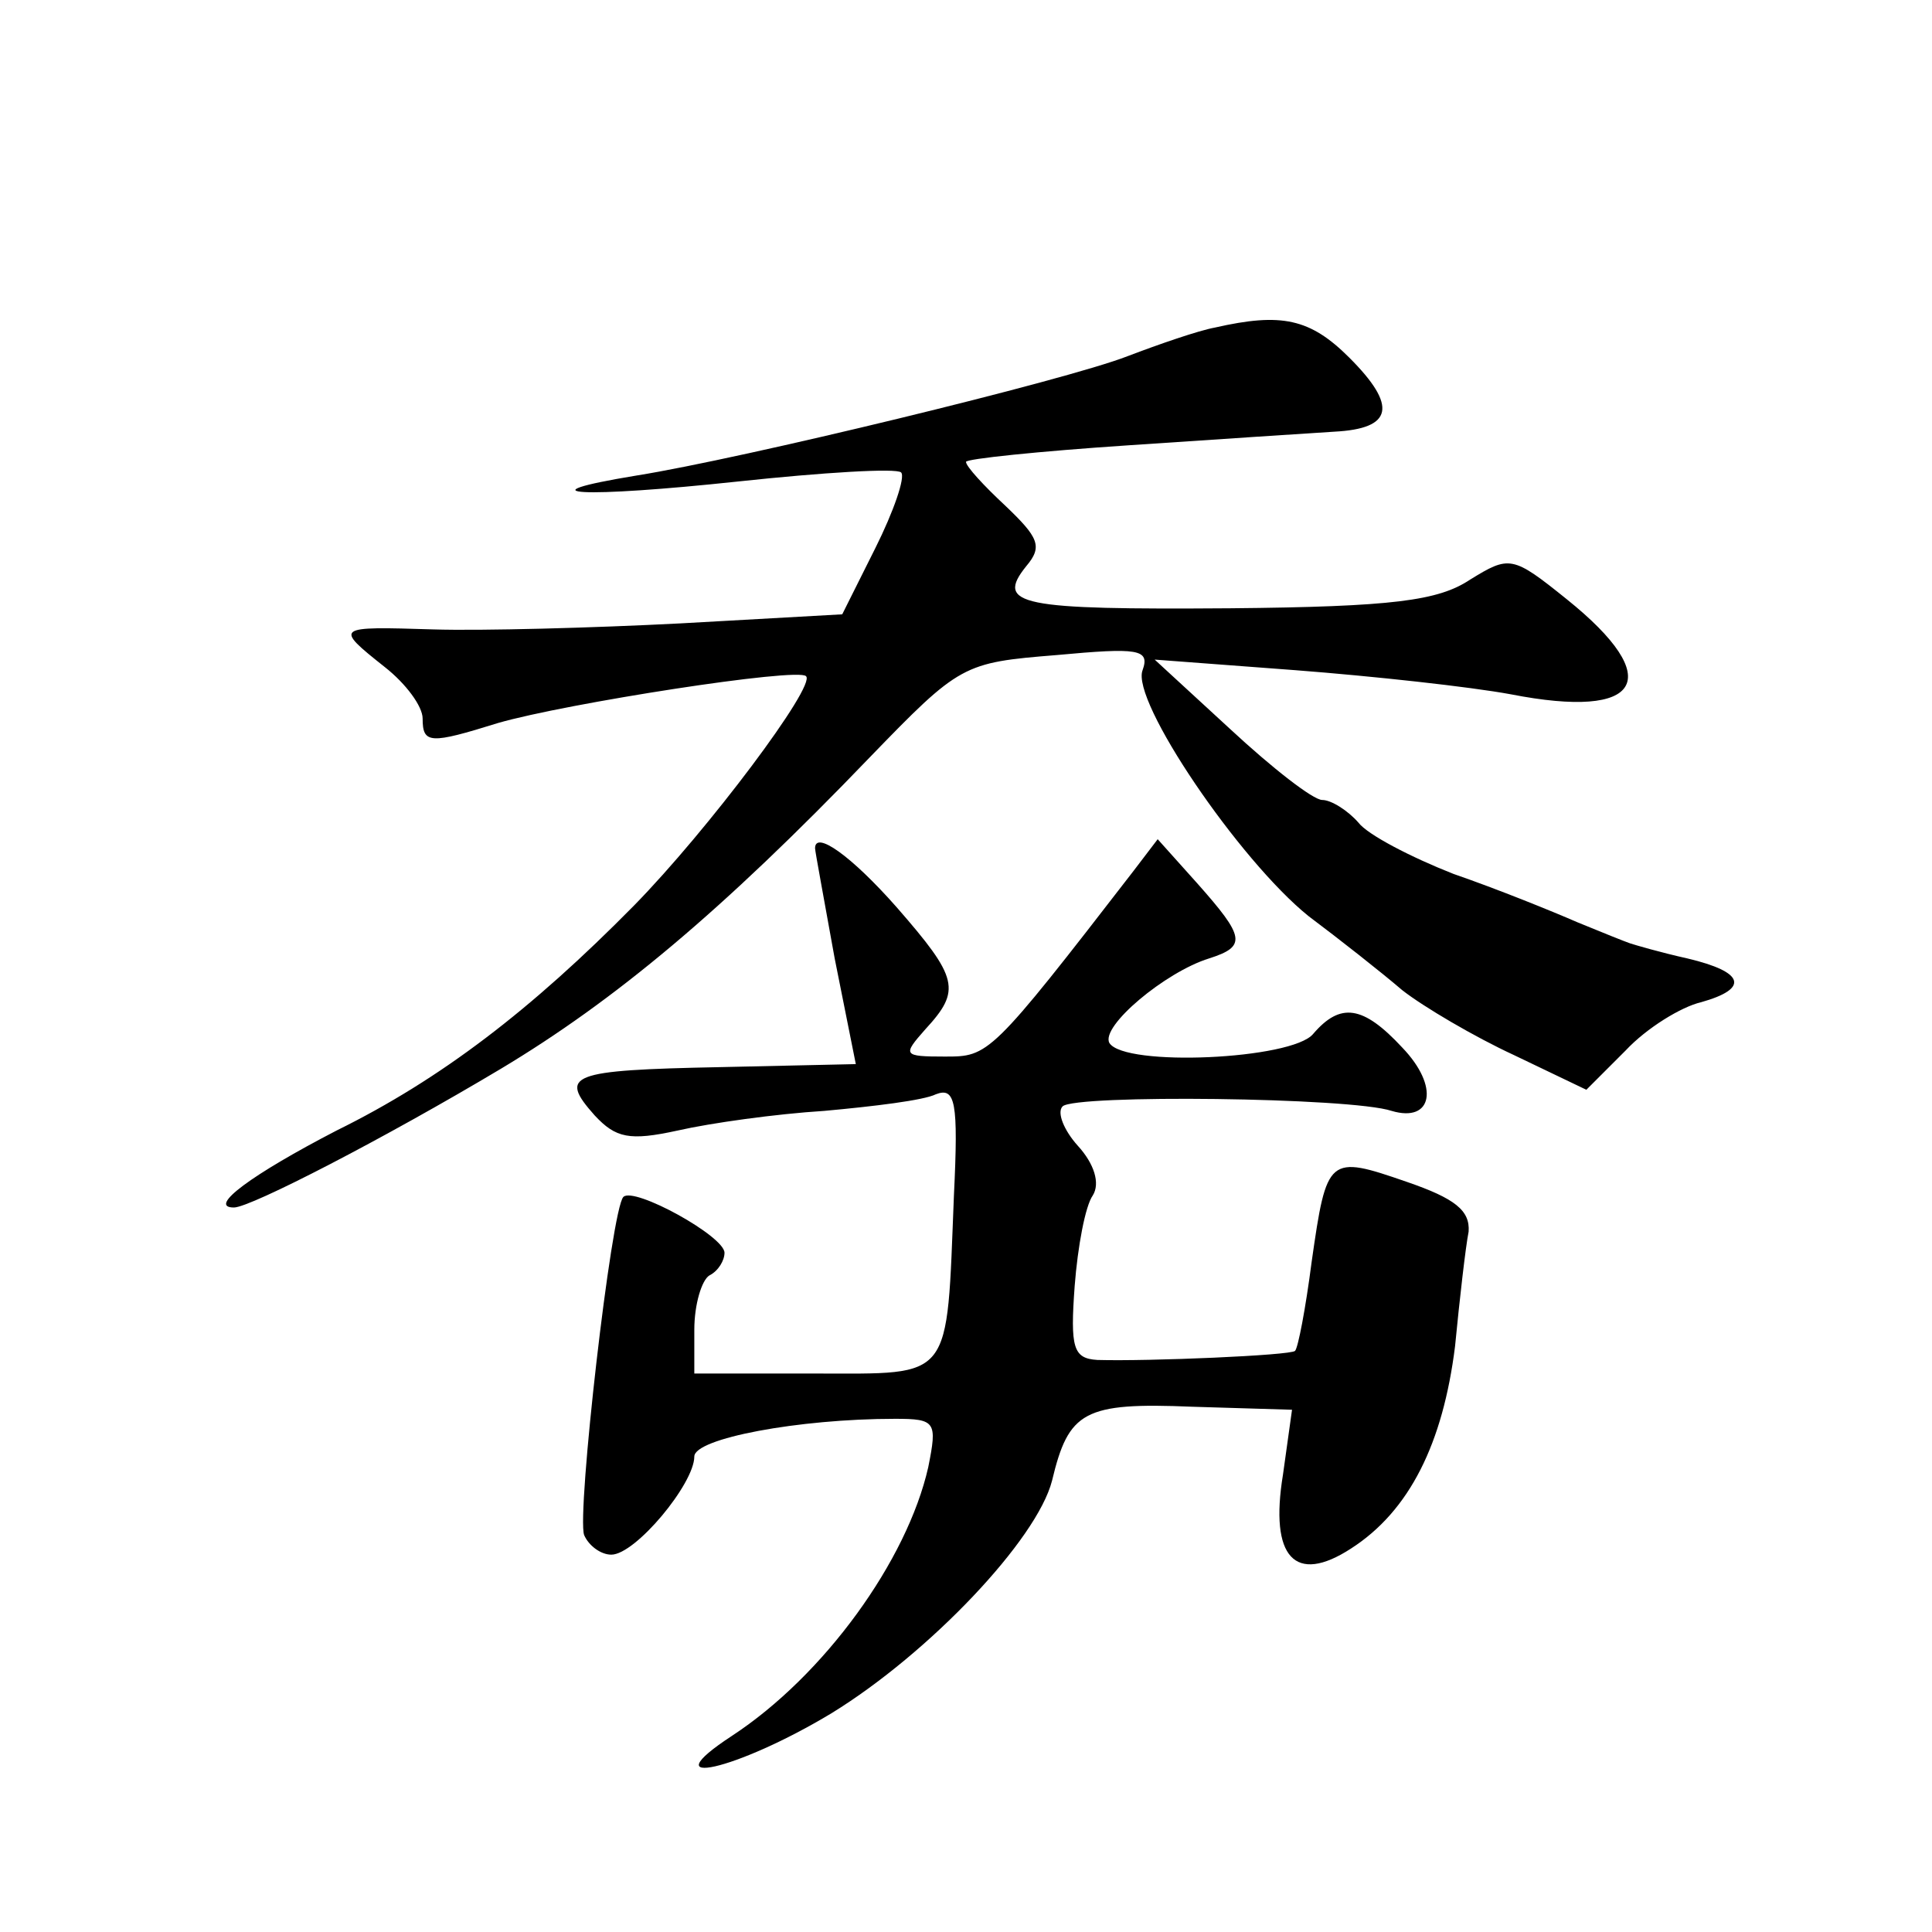 <?xml version="1.0" standalone="no"?>
<!DOCTYPE svg PUBLIC "-//W3C//DTD SVG 20010904//EN"
 "http://www.w3.org/TR/2001/REC-SVG-20010904/DTD/svg10.dtd">
<svg version="1.0" xmlns="http://www.w3.org/2000/svg"
 width="128pt" height="128pt" viewBox="0 0 128 128"
 preserveAspectRatio="xMidYMid meet">
<g transform="translate(0,128) scale(0.1,-0.1)"
fill="#0" stroke="none">
<path d="M805 1063 c-11 -2 -37 -11 -58 -19 -41 -16 -256 -68 -325 -79 -79 -13
-36 -15 67 -4 56 6 105 9 108 6 3 -3 -5 -26 -17 -50 l-22 -44 -107 -6 c-58 -3 -132
-5 -164 -4 -65 2 -66 2 -32 -25 14 -11 25 -26 25 -34 0 -17 5 -17 50 -3 45 13 199
37 204 31 7 -6 -65 -102 -114 -152 -68 -69 -128 -115 -197 -149 -56 -29 -86 -51
-68 -51 11 0 100 46 177 92 75 45 146 104 244 206 60 62 62 63 124 68 54 5 62 4
57 -10 -8 -20 64 -126 110 -163 20 -15 48 -37 62 -49 14 -11 48 -31 74 -43 l48
-23 26 26 c14 15 37 29 50 32 32 9 29 20 -9 29 -18 4 -35 9 -38 10 -3 1 -18 7 -35
14 -16 7 -53 22 -82 32 -28 11 -57 26 -63 34 -7 8 -18 15 -24 15 -6 0 -33 21 -61
47 l-50 46 93 -7 c52 -4 116 -11 143 -16 87 -17 103 10 37 63 -36 29 -38 29 -64
13 -21 -14 -51 -18 -159 -19 -139 -1 -156 2 -135 28 11 13 8 19 -14 40 -14 13 -26
26 -26 29 0 2 48 7 108 11 59 4 120 8 136 9 39 2 42 17 10 49 -26 26 -45 30 -89
20z M540 718 c0 -2 6 -34 13 -73 l14 -70 -90 -2 c-100 -2 -107 -5 -83 -32 14 -15
23 -17 55 -10 22 5 65 11 97 13 33 3 66 7 74 11 13 5 15 -5 12 -67 -5 -124 0 -118
-92 -118 l-80 0 0 29 c0 17 5 33 10 36 6 3 10 10 10 15 0 11 -60 44 -67 37 -8 -8
-31 -210 -26 -224 3 -7 11 -13 18 -13 16 0 55 47 55 65 0 12 69 25 133 25 27 0
28 -2 22 -32 -14 -62 -69 -138 -130 -178 -55 -36 3 -23 66 15 65 40 136 115 146
154 11 46 21 52 93 49 l66 -2 -6 -43 c-9 -55 8 -73 45 -49 39 25 61 70 69 134 3
31 7 66 9 76 1 14 -9 22 -41 33 -52 18 -53 17 -63 -53 -4 -31 -9 -57 -11 -59 -3
-3 -97 -7 -131 -6 -16 1 -18 8 -15 49 2 26 7 53 12 60 5 8 1 21 -10 33 -9 10 -14
22 -10 26 8 8 191 6 218 -3 27 -8 32 16 7 42 -26 28 -41 30 -59 9 -14 -17 -125
-22 -135 -6 -6 11 37 47 66 56 25 8 24 14 -8 50 l-26 29 -16 -21 c-95 -123 -96
-123 -125 -123 -28 0 -28 1 -13 18 24 26 22 34 -19 81 -30 34 -54 51 -54 39z"/>
</g>
</svg>
